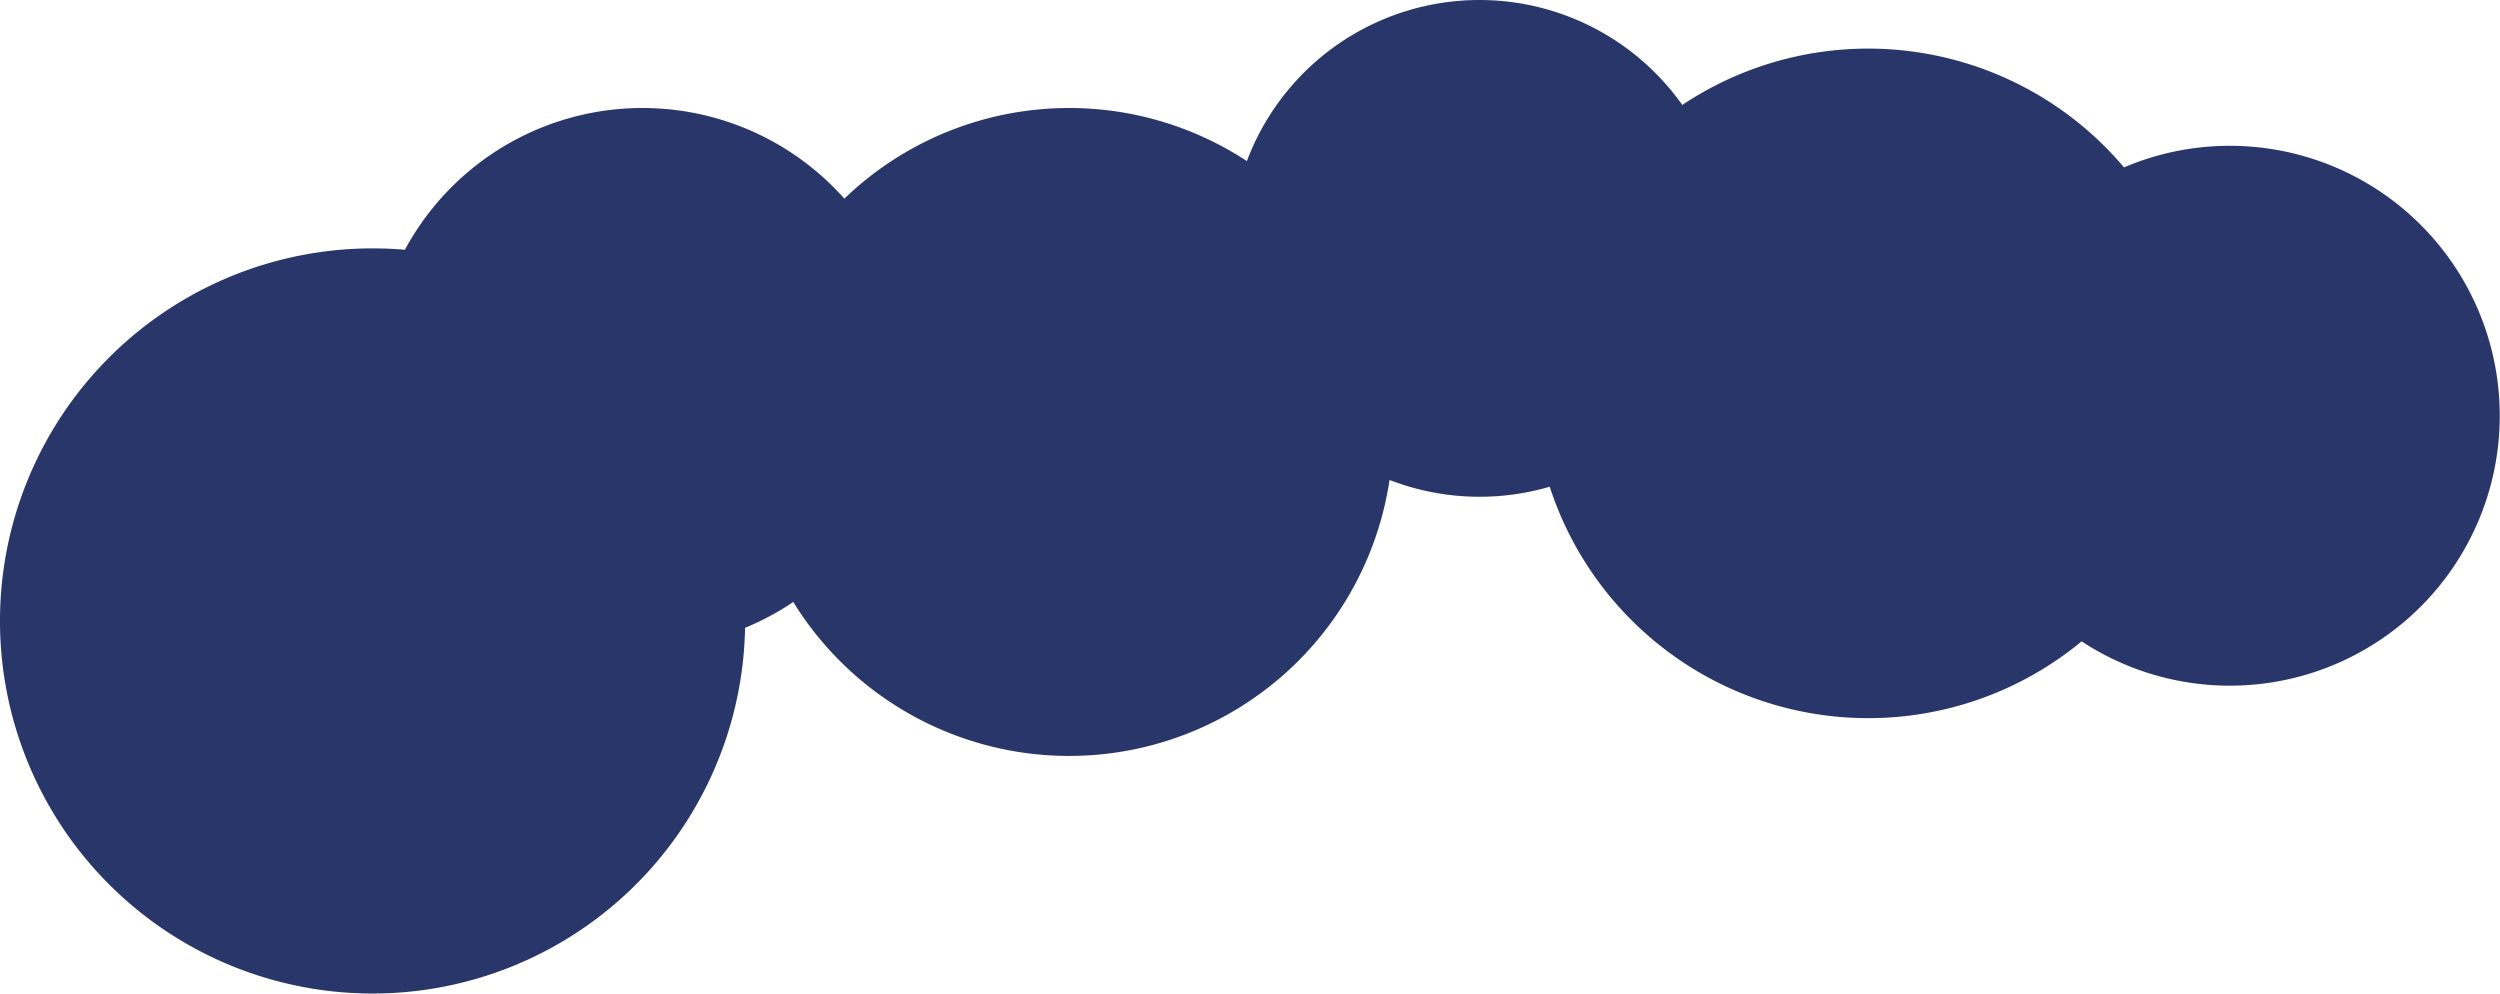 <svg xmlns="http://www.w3.org/2000/svg" width="726.097" height="288.557" viewBox="0 0 726.097 288.557">
  <path id="Union_1" data-name="Union 1" d="M509.7,106.22a78.2,78.2,0,0,0-14,7.5,94.114,94.114,0,0,0-173.18,35.434A72.5,72.5,0,0,0,276,147.2a97.261,97.261,0,0,0-154.485-44.917,78.4,78.4,0,1,0-12.319,137.656,97.258,97.258,0,0,0,128.3,18.132,72.162,72.162,0,0,0,126.46-16.3,94.123,94.123,0,0,0,116.908-10.908A78.43,78.43,0,0,0,608.5,216.016q4.64.4,9.388.4A108.209,108.209,0,1,0,509.7,106.22Z" transform="translate(726.097 288.557) rotate(180)" fill="#28366a"/>
</svg>
